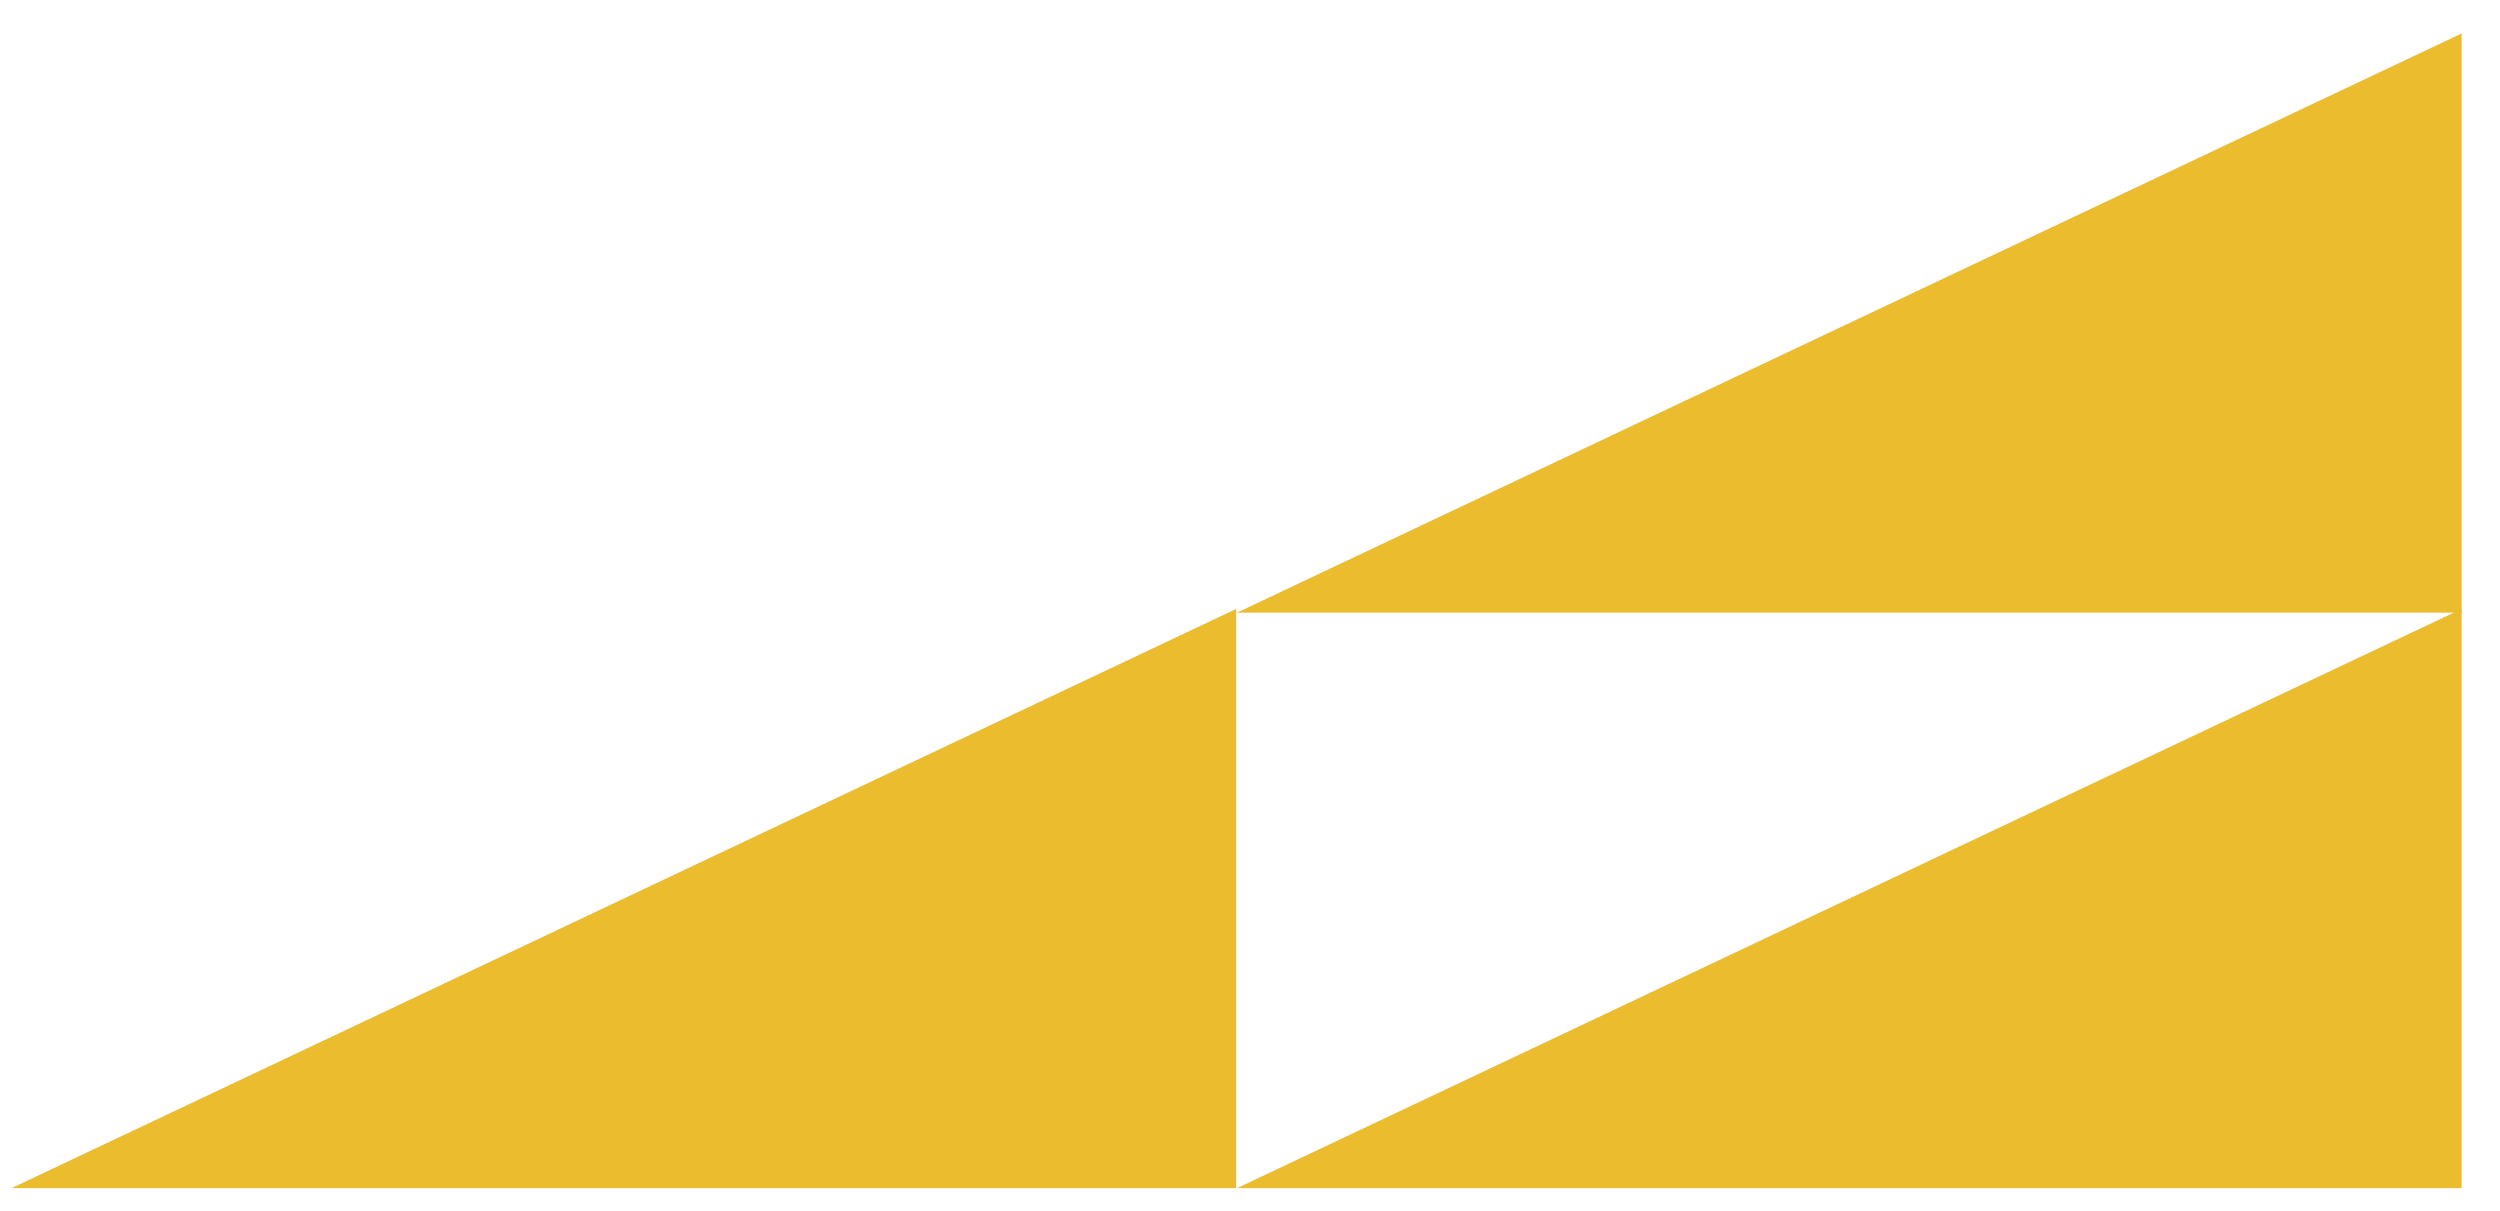 <?xml version="1.0" encoding="UTF-8"?> <svg xmlns="http://www.w3.org/2000/svg" width="64" height="31" viewBox="0 0 64 31" fill="none"> <path d="M31.646 15.588V30.417H0.292L31.646 15.588Z" fill="#EBBD2E"></path> <path d="M63.018 15.588V30.417H31.664L63.018 15.588Z" fill="#EBBD2E"></path> <path d="M63.018 0.856V15.684H31.664L63.018 0.856Z" fill="#EBBD2E"></path> </svg> 